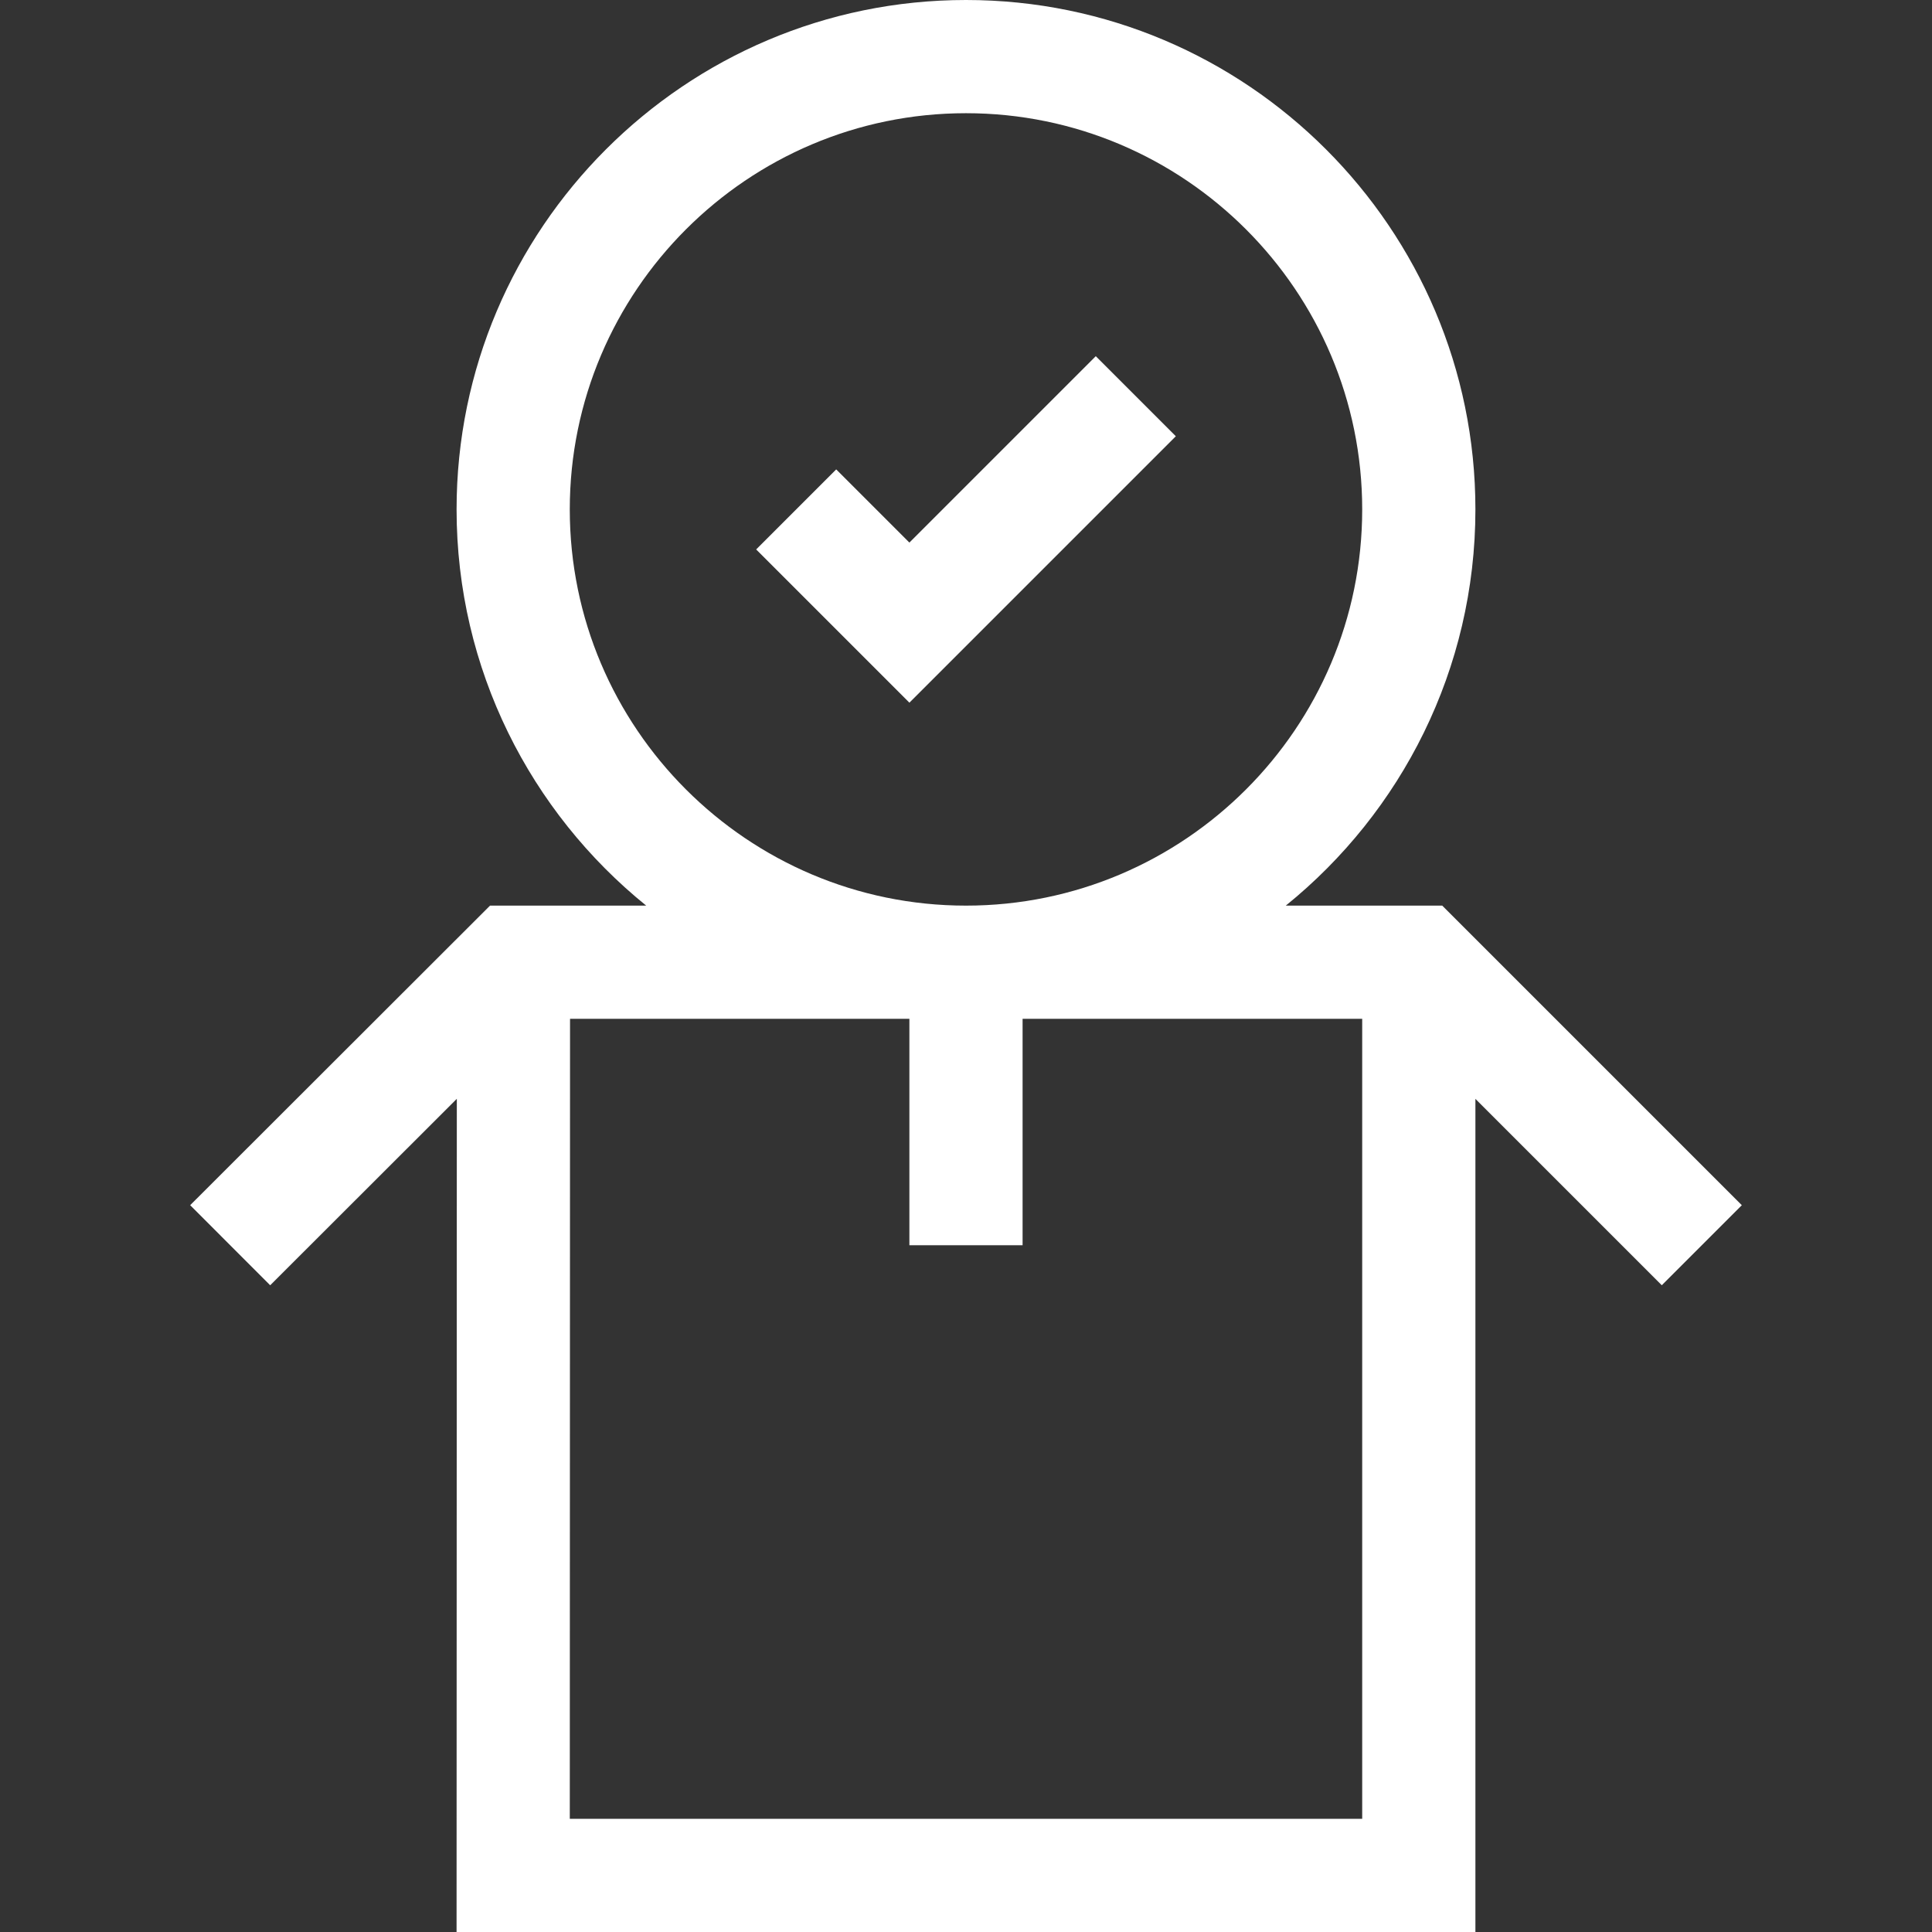 <?xml version="1.0"?>
<svg xmlns="http://www.w3.org/2000/svg" id="Capa_1" enable-background="new 0 0 512 512" height="512px" viewBox="0 0 512 512" width="512px"><rect x="0" y="0" width="512" height="512" fill="#333333" stroke="none"/><g><path d="m461.604 319.393-79.393-79.393h-41.465c30.628-24.769 50.252-62.633 50.252-105 0-74.439-60.561-135-135-135s-135 60.561-135 135c0 42.367 19.623 80.231 50.252 105h-41.386l-79.467 79.388 21.203 21.224 49.462-49.413-.069 220.801h270.004v-220.787l49.394 49.393zm-310.606-184.393c0-57.897 47.103-105 105-105s105 47.103 105 105-47.103 105-105 105-105-47.103-105-105zm.004 347 .065-212h89.93v60h30v-60h90v212z" fill="#FFFFFF"/><path d="m240.998 143.787-19.394-19.394-21.213 21.214 40.607 40.606 70.606-70.606-21.213-21.214z" fill="#FFFFFF"/></g></svg>
